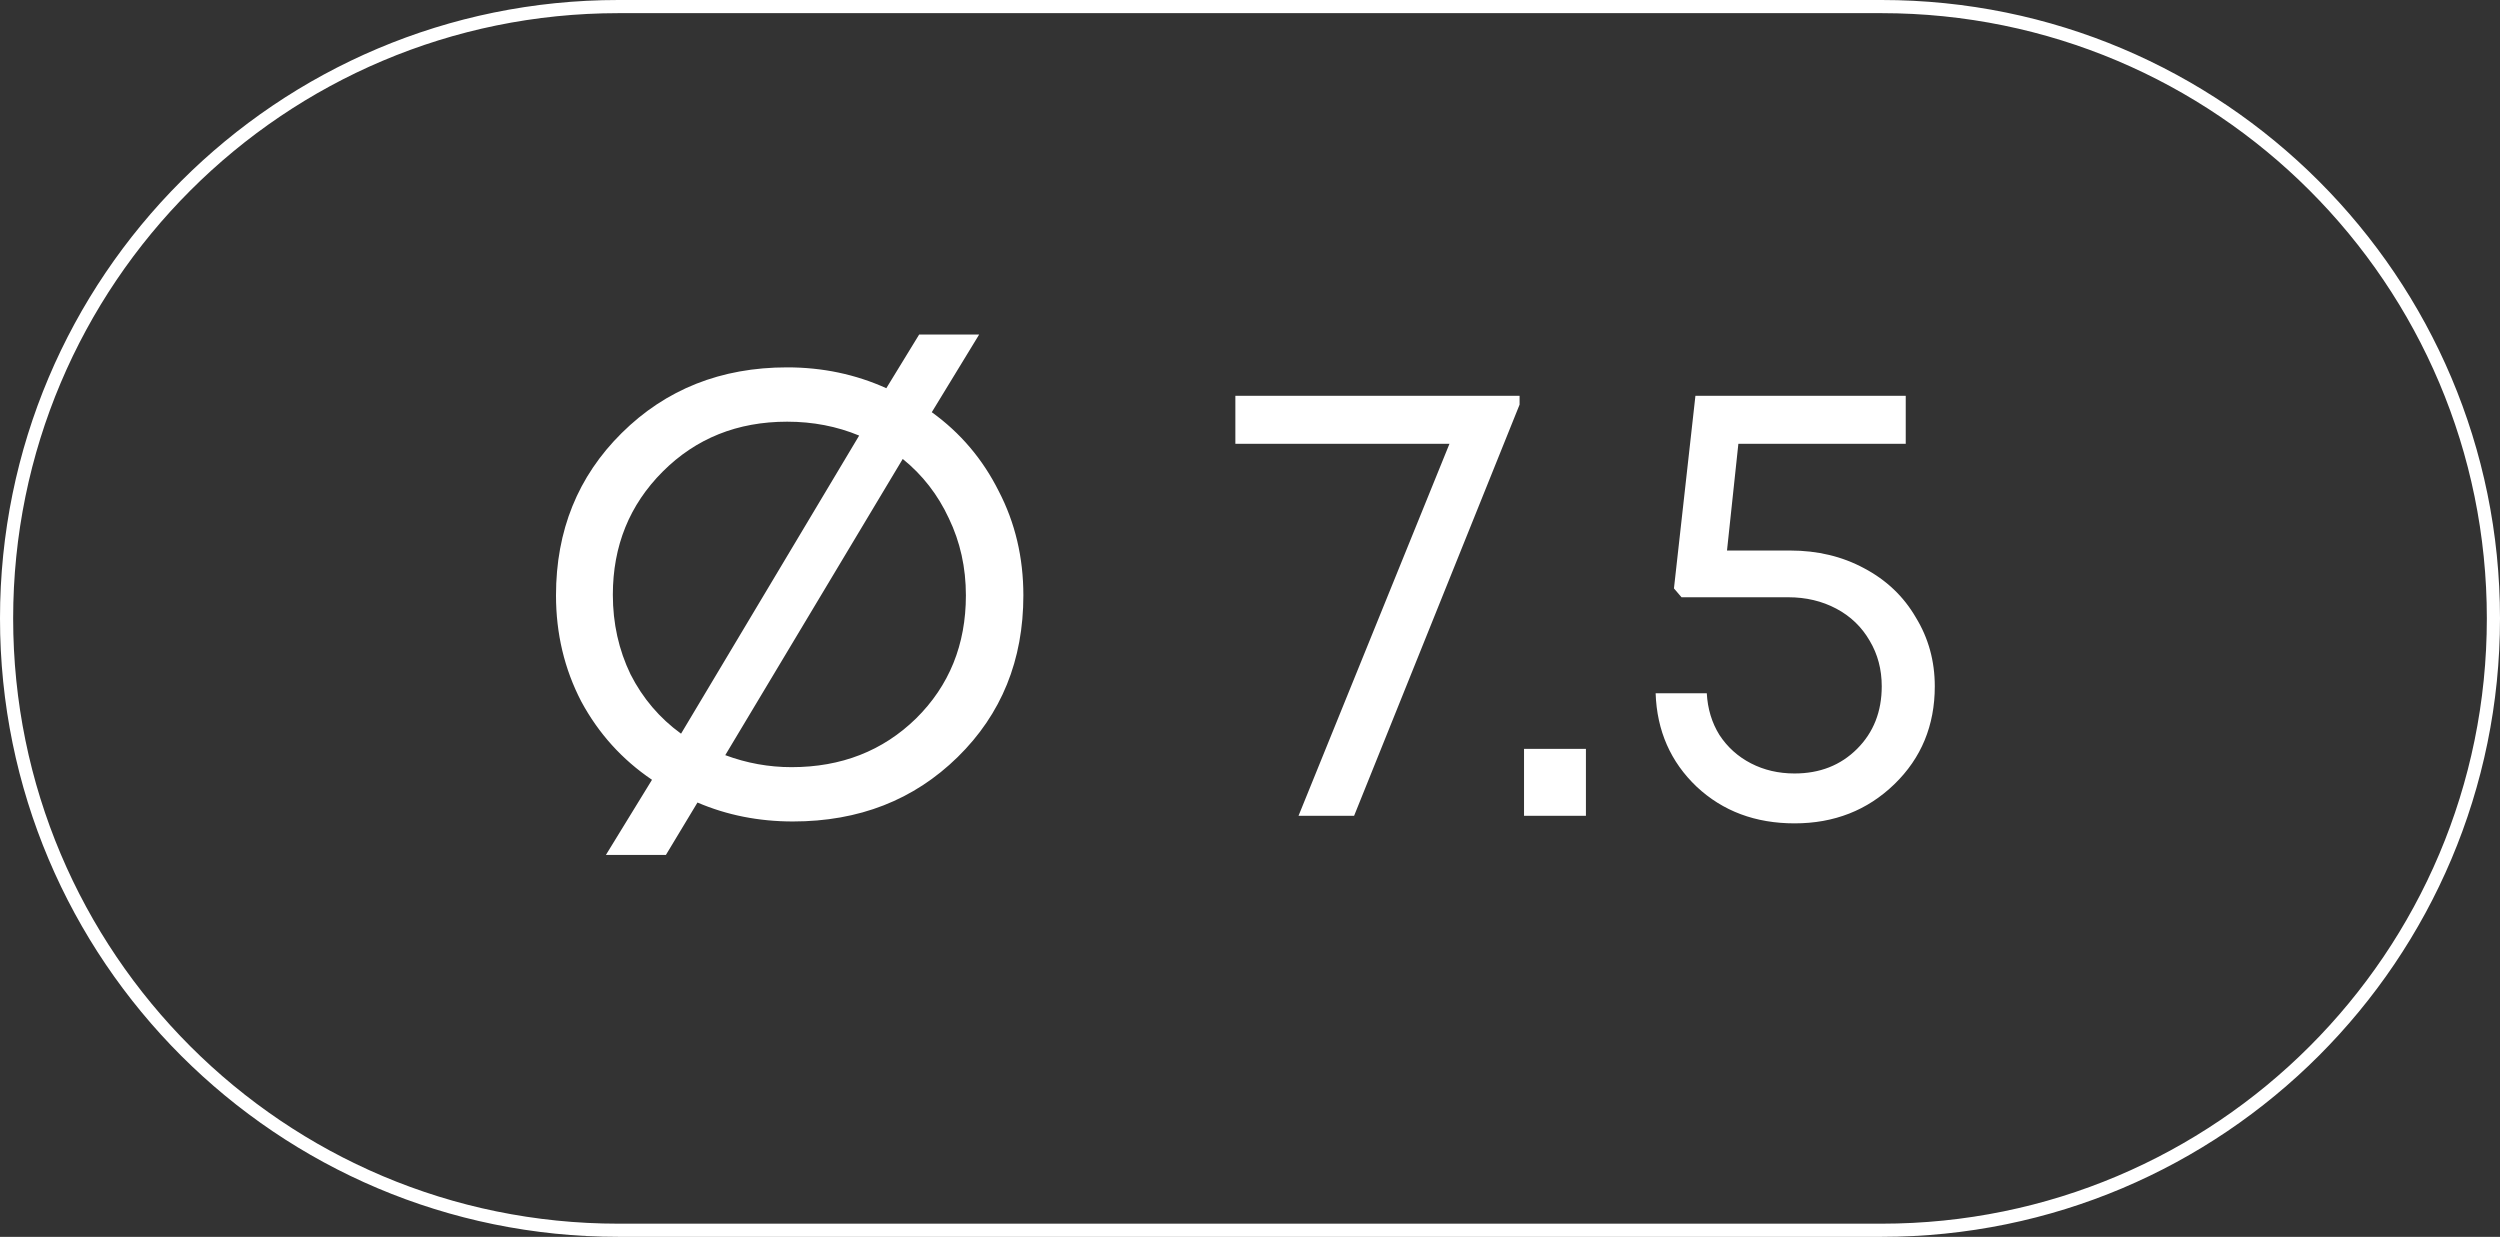 <?xml version="1.0" encoding="UTF-8"?> <svg xmlns="http://www.w3.org/2000/svg" width="95" height="47" viewBox="0 0 95 47" fill="none"><rect x="0" y="0" width="95" height="47" fill="#333333" stroke="none"/><path d="M0.25 23.5C0.25 10.659 10.659 0.25 23.5 0.25H71.5C84.341 0.25 94.75 10.659 94.75 23.5C94.75 36.341 84.341 46.75 71.5 46.75H23.5C10.659 46.75 0.25 36.341 0.25 23.5Z" stroke="white" stroke-width="0.5"></path><path d="M35.408 15.664C36.496 16.448 37.344 17.448 37.952 18.664C38.576 19.864 38.888 21.184 38.888 22.624C38.888 25.088 38.056 27.136 36.392 28.768C34.728 30.4 32.64 31.216 30.128 31.216C28.832 31.216 27.624 30.976 26.504 30.496L25.304 32.488H23.024L24.776 29.632C23.64 28.864 22.744 27.872 22.088 26.656C21.448 25.424 21.128 24.08 21.128 22.624C21.128 20.16 21.96 18.104 23.624 16.456C25.304 14.792 27.4 13.96 29.912 13.96C31.256 13.96 32.512 14.224 33.68 14.752L34.928 12.712H37.208L35.408 15.664ZM23.288 22.6C23.288 23.688 23.512 24.696 23.96 25.624C24.424 26.536 25.064 27.288 25.88 27.88L32.648 16.552C31.8 16.2 30.888 16.024 29.912 16.024C28.024 16.024 26.448 16.656 25.184 17.92C23.92 19.184 23.288 20.744 23.288 22.6ZM30.08 29.152C31.968 29.152 33.544 28.536 34.808 27.304C36.072 26.056 36.704 24.496 36.704 22.624C36.704 21.568 36.488 20.592 36.056 19.696C35.64 18.8 35.056 18.048 34.304 17.44L27.56 28.696C28.376 29 29.216 29.152 30.08 29.152ZM46.944 15.04H57.744V15.376L51.456 31H49.344L55.08 16.864H46.944V15.04ZM57.913 31V28.456H60.265V31H57.913ZM68.026 20.92C69.066 20.92 70.002 21.144 70.834 21.592C71.682 22.04 72.338 22.664 72.802 23.464C73.282 24.248 73.522 25.12 73.522 26.08C73.522 27.568 73.01 28.808 71.986 29.8C70.962 30.792 69.698 31.288 68.194 31.288C66.706 31.288 65.466 30.824 64.474 29.896C63.482 28.952 62.962 27.768 62.914 26.344H64.858C64.89 26.936 65.05 27.464 65.338 27.928C65.642 28.392 66.042 28.752 66.538 29.008C67.034 29.264 67.586 29.392 68.194 29.392C69.154 29.392 69.946 29.08 70.57 28.456C71.194 27.832 71.506 27.04 71.506 26.08C71.506 25.44 71.354 24.864 71.05 24.352C70.746 23.824 70.322 23.416 69.778 23.128C69.234 22.84 68.626 22.696 67.954 22.696H63.898L63.61 22.36L64.426 15.04H72.418V16.864H66.058L65.626 20.92H68.026Z" fill="white"></path></svg> 